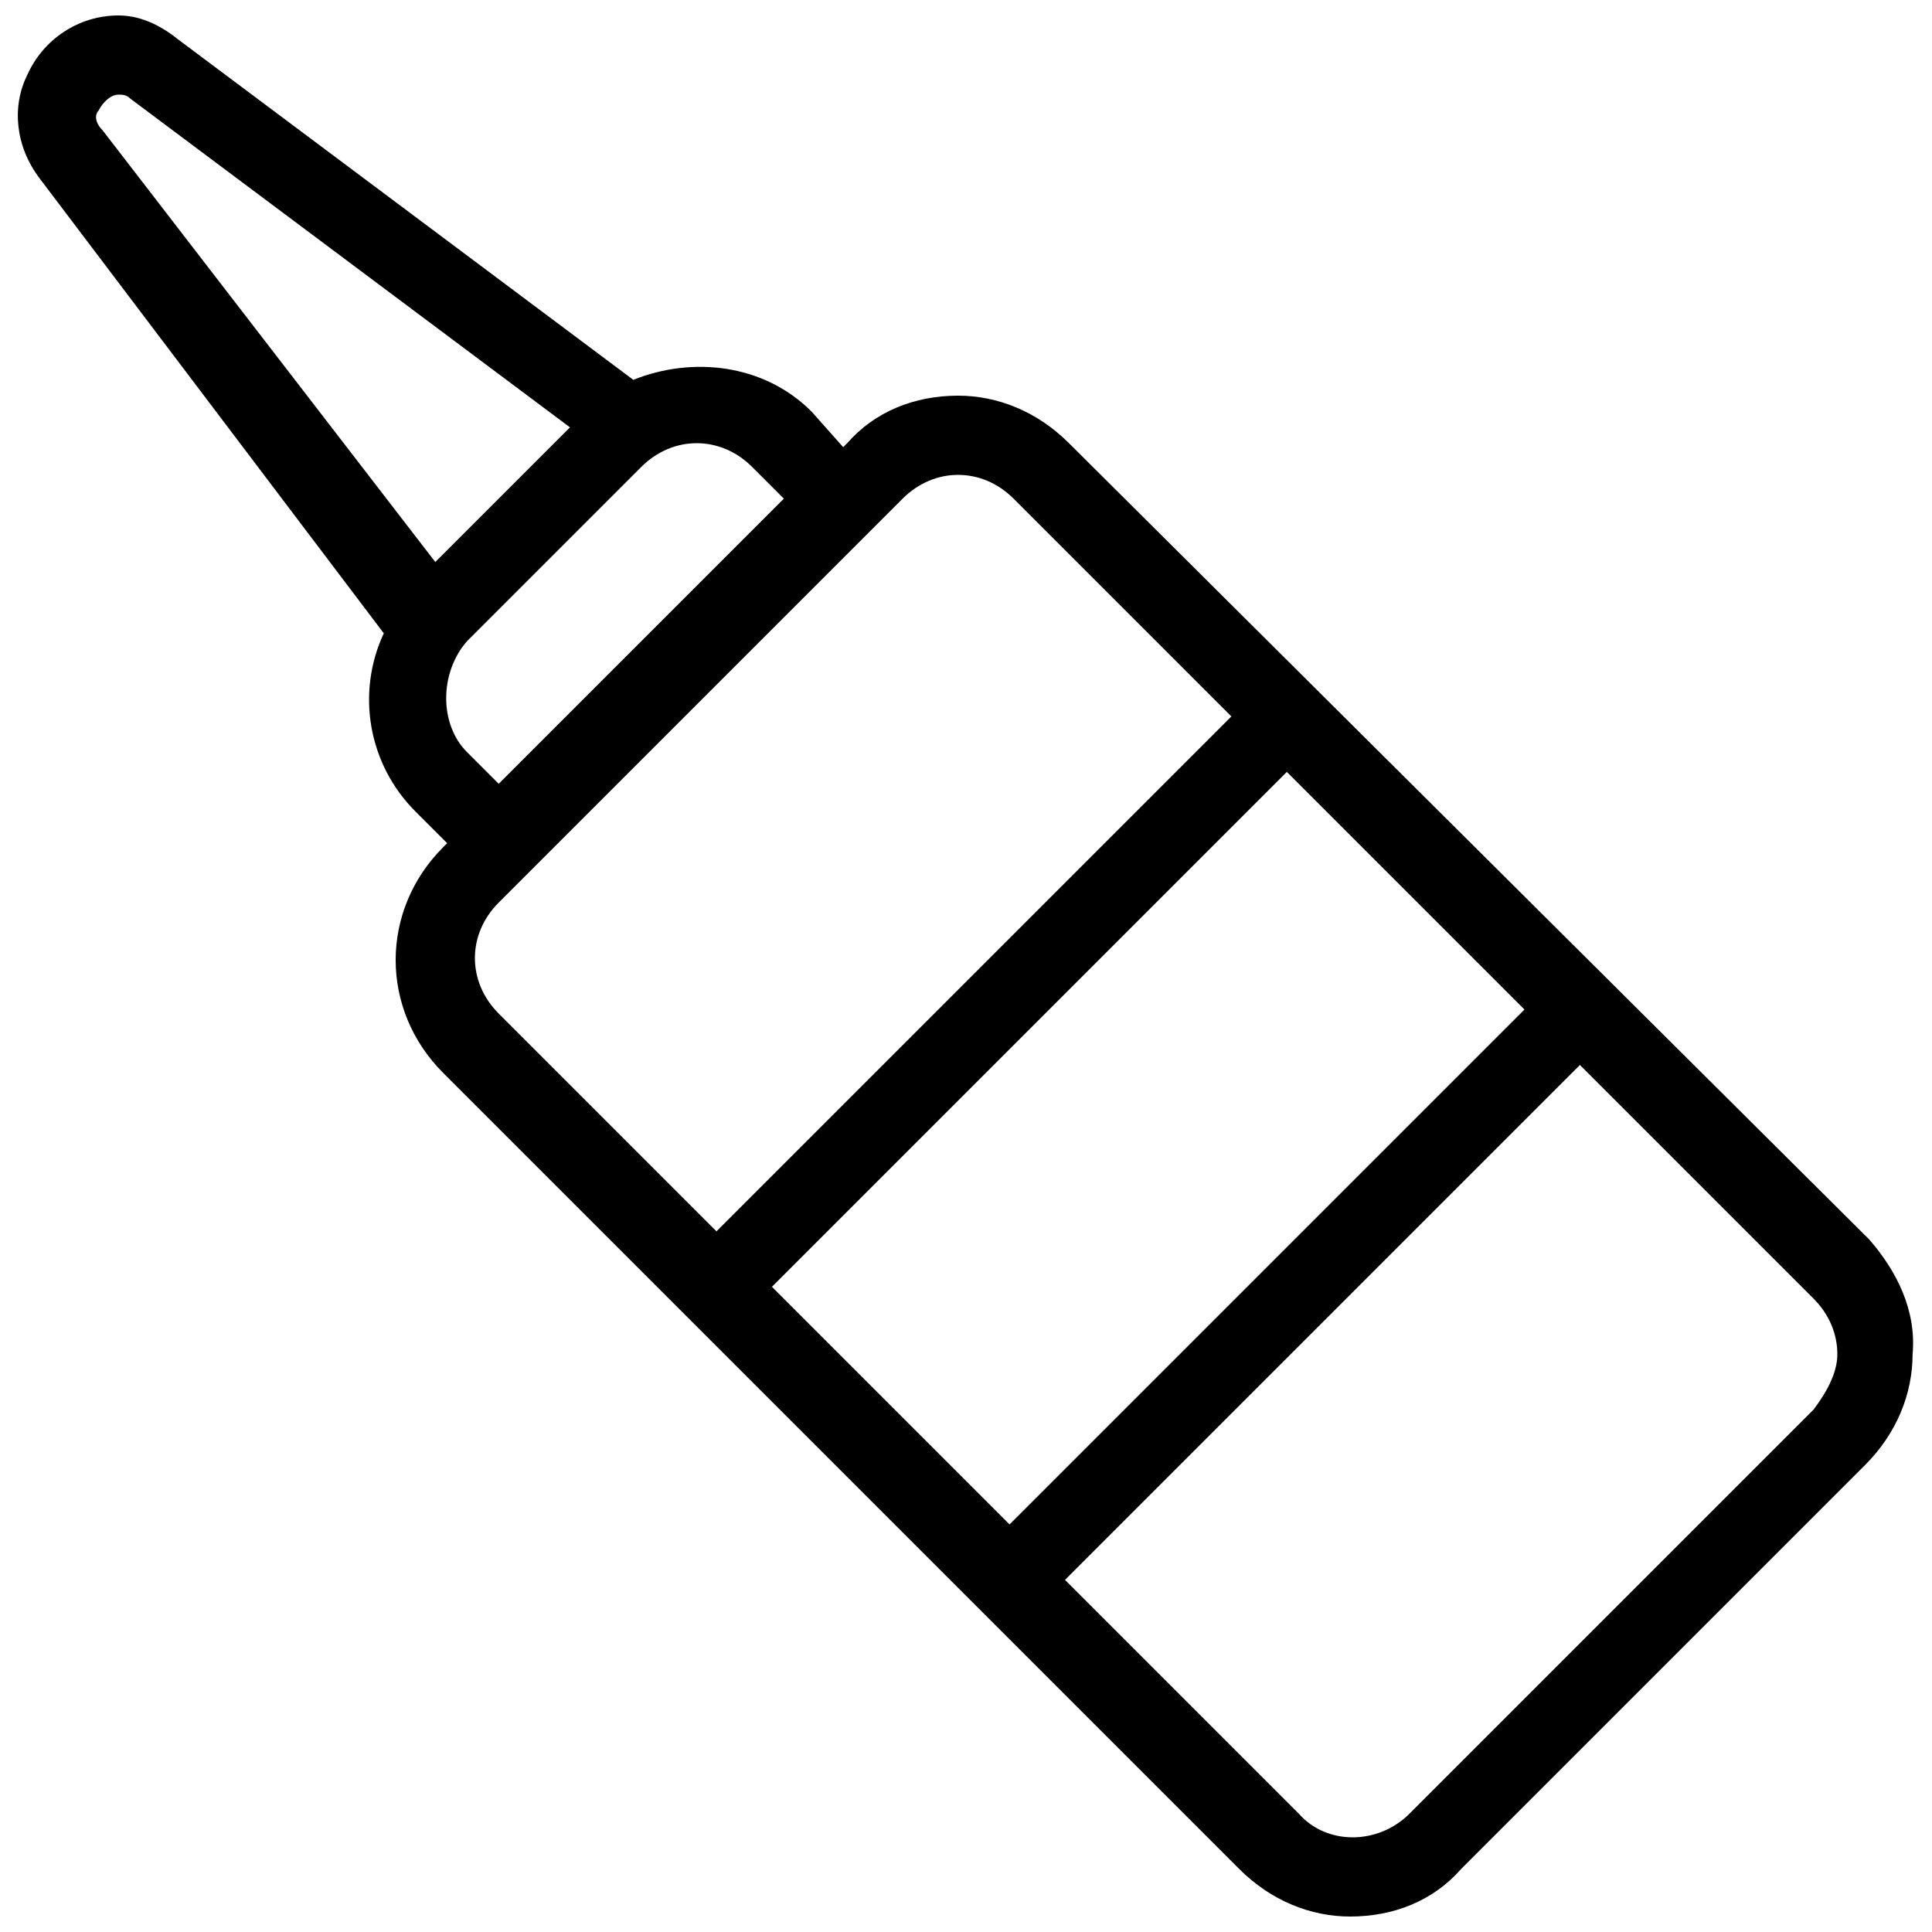<?xml version="1.0" encoding="UTF-8"?>
<!-- Uploaded to: SVG Repo, www.svgrepo.com, Generator: SVG Repo Mixer Tools -->
<svg width="800px" height="800px" version="1.1" viewBox="144 144 512 512" xmlns="http://www.w3.org/2000/svg">
 <defs>
  <clipPath id="a">
   <path d="m148.09 148.09h502.91v503.81h-502.91z"/>
  </clipPath>
 </defs>
 <g clip-path="url(#a)">
  <path d="m639.31 472.42-212.02-210.97c-8.398-8.398-18.895-12.594-29.391-12.594-11.547 0-22.043 4.199-29.391 12.594l-1.051 1.051-8.395-9.445c-12.594-12.594-31.488-14.695-47.23-8.398l-120.7-90.266c-5.25-4.199-10.496-6.297-15.746-6.297-10.496 0-19.941 6.297-24.141 15.742-4.199 8.398-3.148 18.895 3.148 27.293l91.316 120.7c-7.348 15.742-4.199 34.637 8.398 47.23l8.398 8.398-1.055 1.051c-16.793 16.793-16.793 43.035 0 59.828l210.97 210.97c8.398 8.398 18.895 12.594 29.391 12.594 11.547 0 22.043-4.199 29.391-12.594l107.06-107.06c8.398-8.398 12.594-18.895 12.594-29.391 1.051-11.547-4.195-22.043-11.543-30.438zm-468.12-293.89c-2.098-2.098-2.098-4.199-1.047-5.246 1.047-2.102 3.148-4.199 5.246-4.199 1.051 0 2.098 0 3.148 1.051l116.51 87.117-35.688 35.688zm96.566 135.4 46.184-46.184c4.199-4.199 9.445-6.297 14.695-6.297 5.246 0 10.496 2.098 14.695 6.297l8.398 8.398-75.57 75.57-8.398-8.398c-7.352-7.344-7.352-20.988-0.004-29.387zm8.395 98.664c-8.398-8.398-8.398-20.992 0-29.391l107.06-107.06c4.199-4.199 9.445-6.297 14.695-6.297 5.246 0 10.496 2.098 14.695 6.297l57.727 57.727-136.45 136.45zm100.76 100.76-28.34-28.34 136.45-136.45 62.977 62.977-136.45 136.45zm247.71 4.199-107.06 107.06c-8.398 8.398-22.043 8.398-29.391 0l-61.926-61.926 136.45-136.45 61.926 61.926c4.199 4.199 6.297 9.445 6.297 14.695s-3.148 10.496-6.297 14.695z"/>
 </g>
</svg>